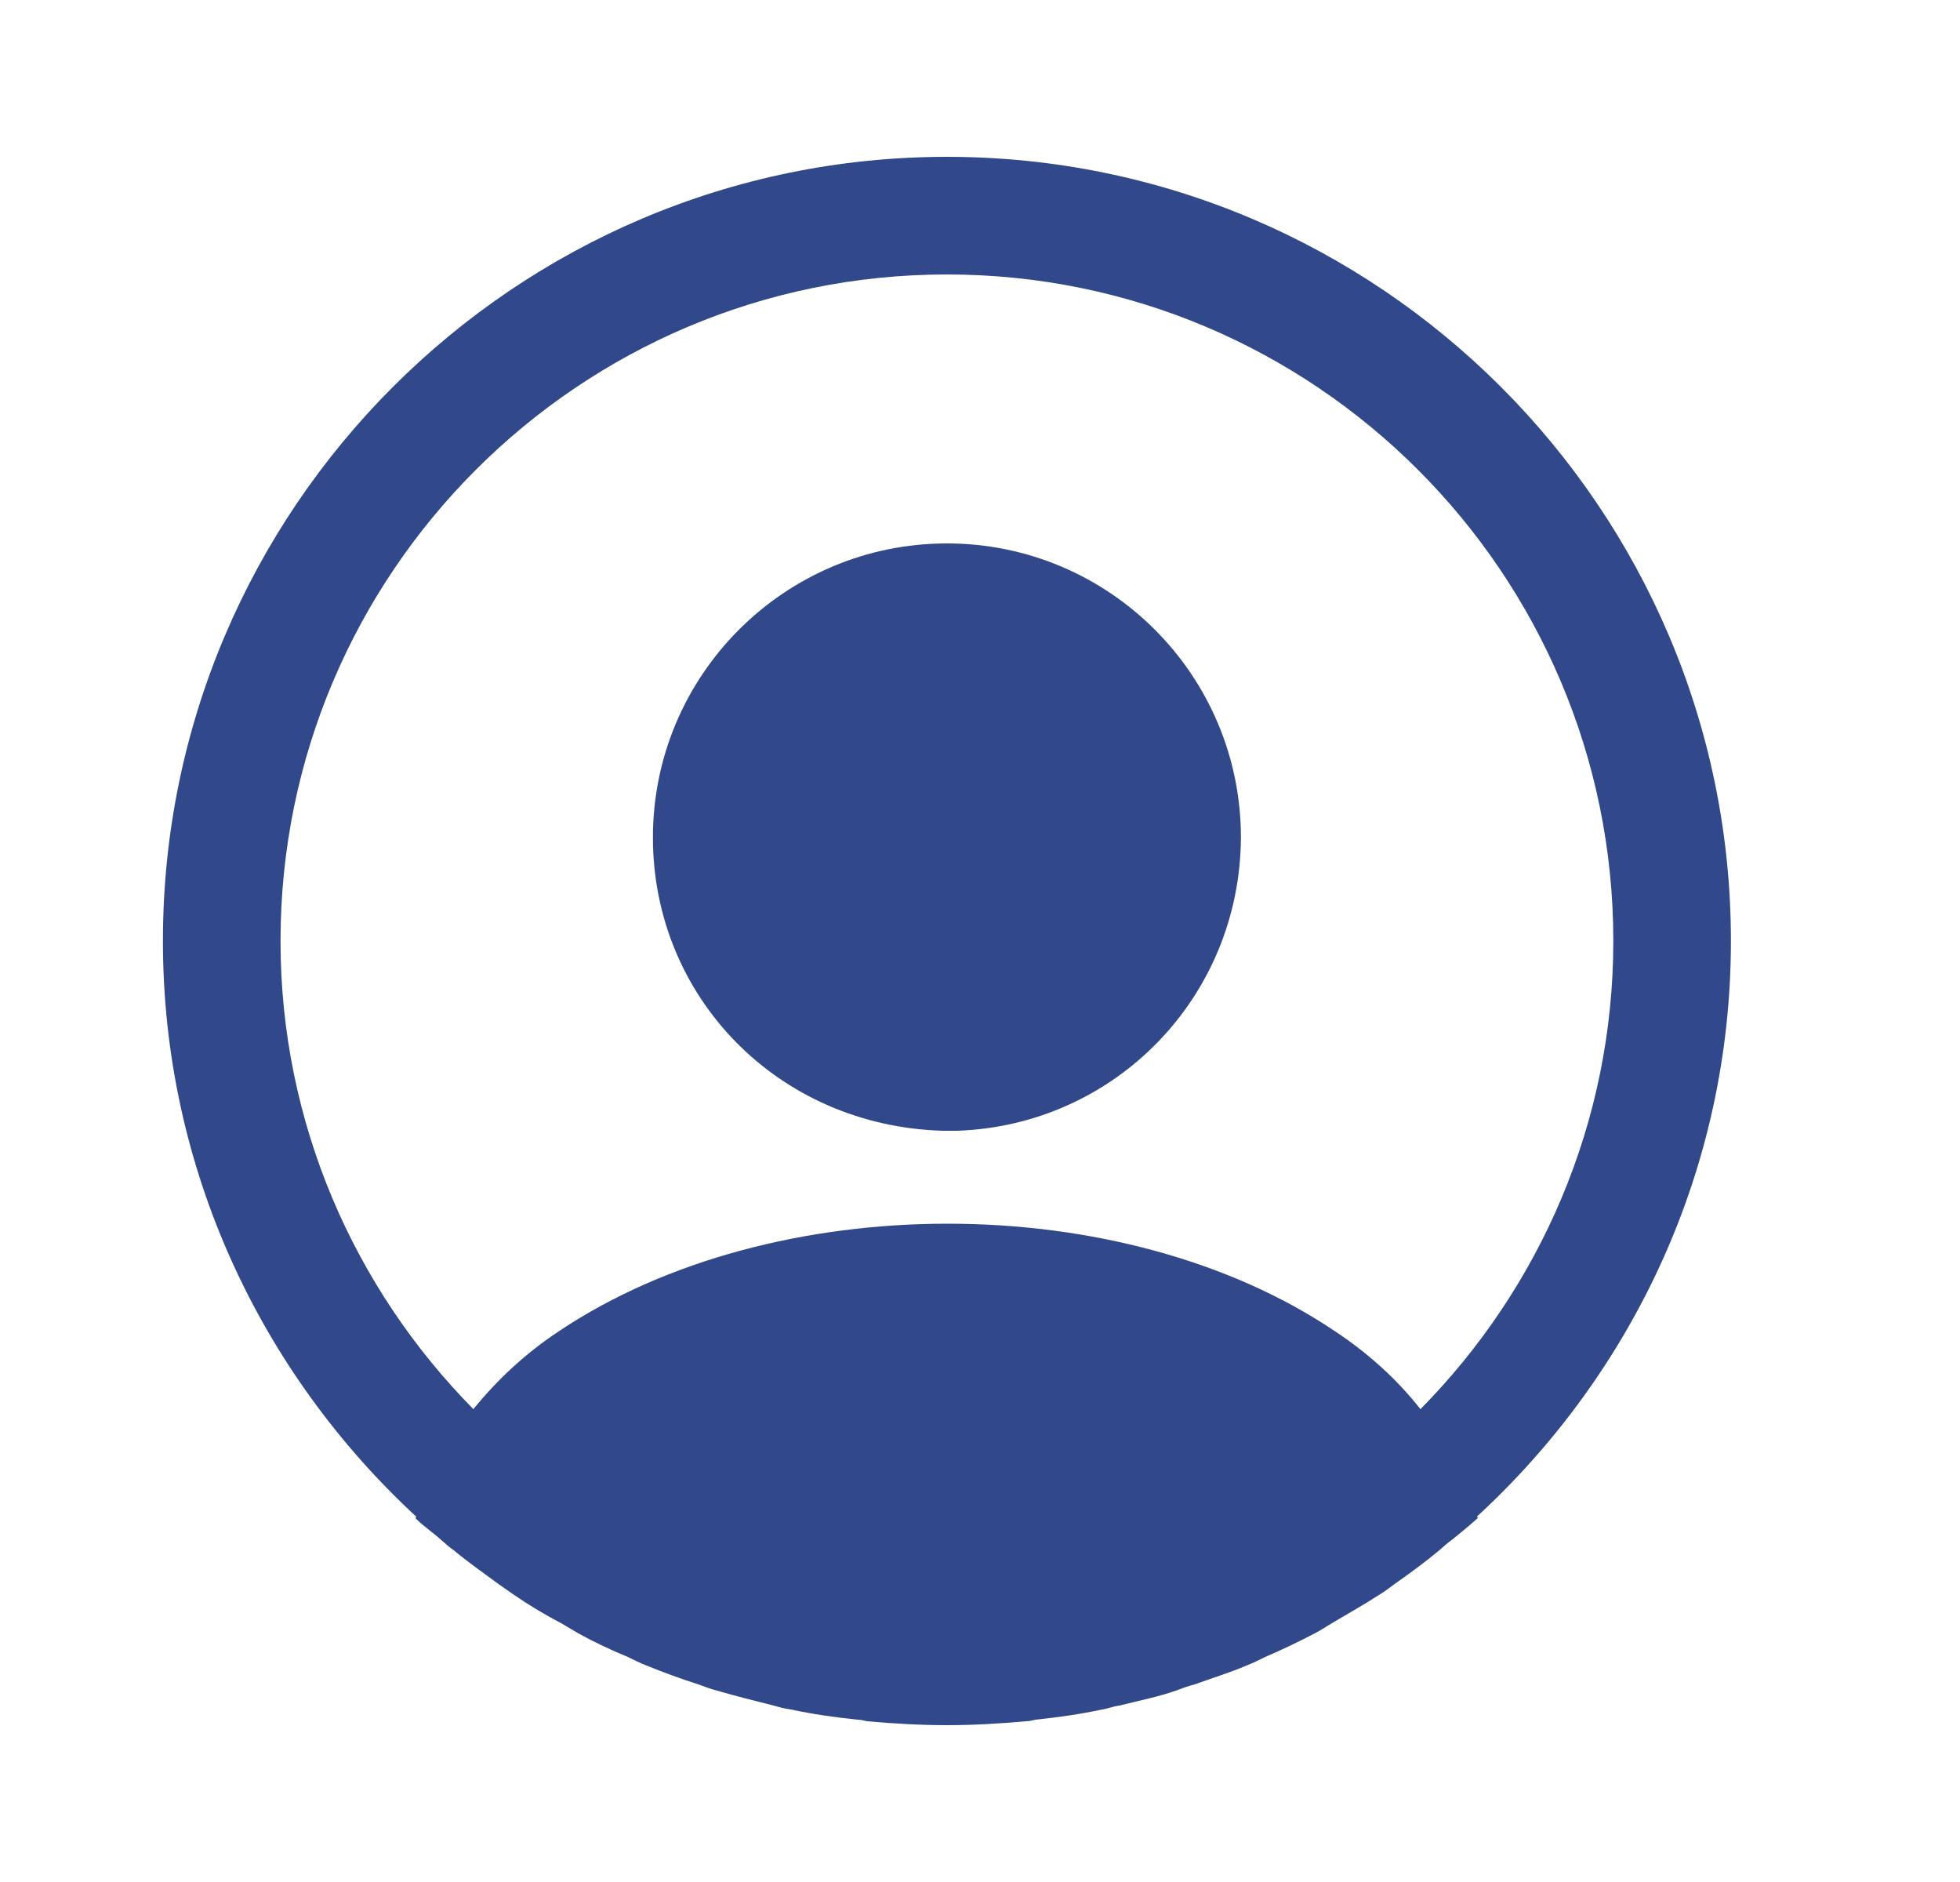 <svg width="25" height="24" viewBox="0 0 25 24" fill="none" xmlns="http://www.w3.org/2000/svg">
<path d="M22.078 12C22.078 6.49 17.588 2 12.078 2C6.568 2 2.078 6.49 2.078 12C2.078 14.9 3.328 17.51 5.308 19.34C5.308 19.35 5.308 19.35 5.298 19.36C5.398 19.46 5.518 19.54 5.618 19.63C5.678 19.68 5.728 19.73 5.788 19.77C5.968 19.92 6.168 20.06 6.358 20.2C6.428 20.25 6.488 20.29 6.558 20.34C6.748 20.47 6.948 20.59 7.158 20.7C7.228 20.74 7.308 20.79 7.378 20.83C7.578 20.94 7.788 21.04 8.008 21.13C8.088 21.17 8.168 21.21 8.248 21.24C8.468 21.33 8.688 21.41 8.908 21.48C8.988 21.51 9.068 21.54 9.148 21.56C9.388 21.63 9.628 21.69 9.868 21.75C9.938 21.77 10.008 21.79 10.088 21.8C10.368 21.86 10.648 21.9 10.938 21.93C10.978 21.93 11.018 21.94 11.058 21.95C11.398 21.98 11.738 22 12.078 22C12.418 22 12.758 21.98 13.088 21.95C13.128 21.95 13.168 21.94 13.208 21.93C13.498 21.9 13.778 21.86 14.058 21.8C14.128 21.79 14.198 21.76 14.278 21.75C14.518 21.69 14.768 21.64 14.998 21.56C15.078 21.53 15.158 21.5 15.238 21.48C15.458 21.4 15.688 21.33 15.898 21.24C15.978 21.21 16.058 21.17 16.138 21.13C16.348 21.04 16.558 20.94 16.768 20.83C16.848 20.79 16.918 20.74 16.988 20.7C17.188 20.58 17.388 20.47 17.588 20.34C17.658 20.3 17.718 20.25 17.788 20.2C17.988 20.06 18.178 19.92 18.358 19.77C18.418 19.72 18.468 19.67 18.528 19.63C18.638 19.54 18.748 19.45 18.848 19.36C18.848 19.35 18.848 19.35 18.838 19.34C20.828 17.51 22.078 14.9 22.078 12ZM17.018 16.97C14.308 15.15 9.868 15.15 7.138 16.97C6.698 17.26 6.338 17.6 6.038 17.97C4.518 16.43 3.578 14.32 3.578 12C3.578 7.31 7.388 3.5 12.078 3.5C16.768 3.5 20.578 7.31 20.578 12C20.578 14.32 19.638 16.43 18.118 17.97C17.828 17.6 17.458 17.26 17.018 16.97Z" fill="#31498B"/>
<path d="M12.078 6.93C10.008 6.93 8.328 8.61 8.328 10.68C8.328 12.71 9.918 14.36 12.028 14.42C12.058 14.42 12.098 14.42 12.118 14.42C12.138 14.42 12.168 14.42 12.188 14.42C12.198 14.42 12.208 14.42 12.208 14.42C14.228 14.35 15.818 12.71 15.828 10.68C15.828 8.61 14.148 6.93 12.078 6.93Z" fill="#31498B"/>
</svg>
